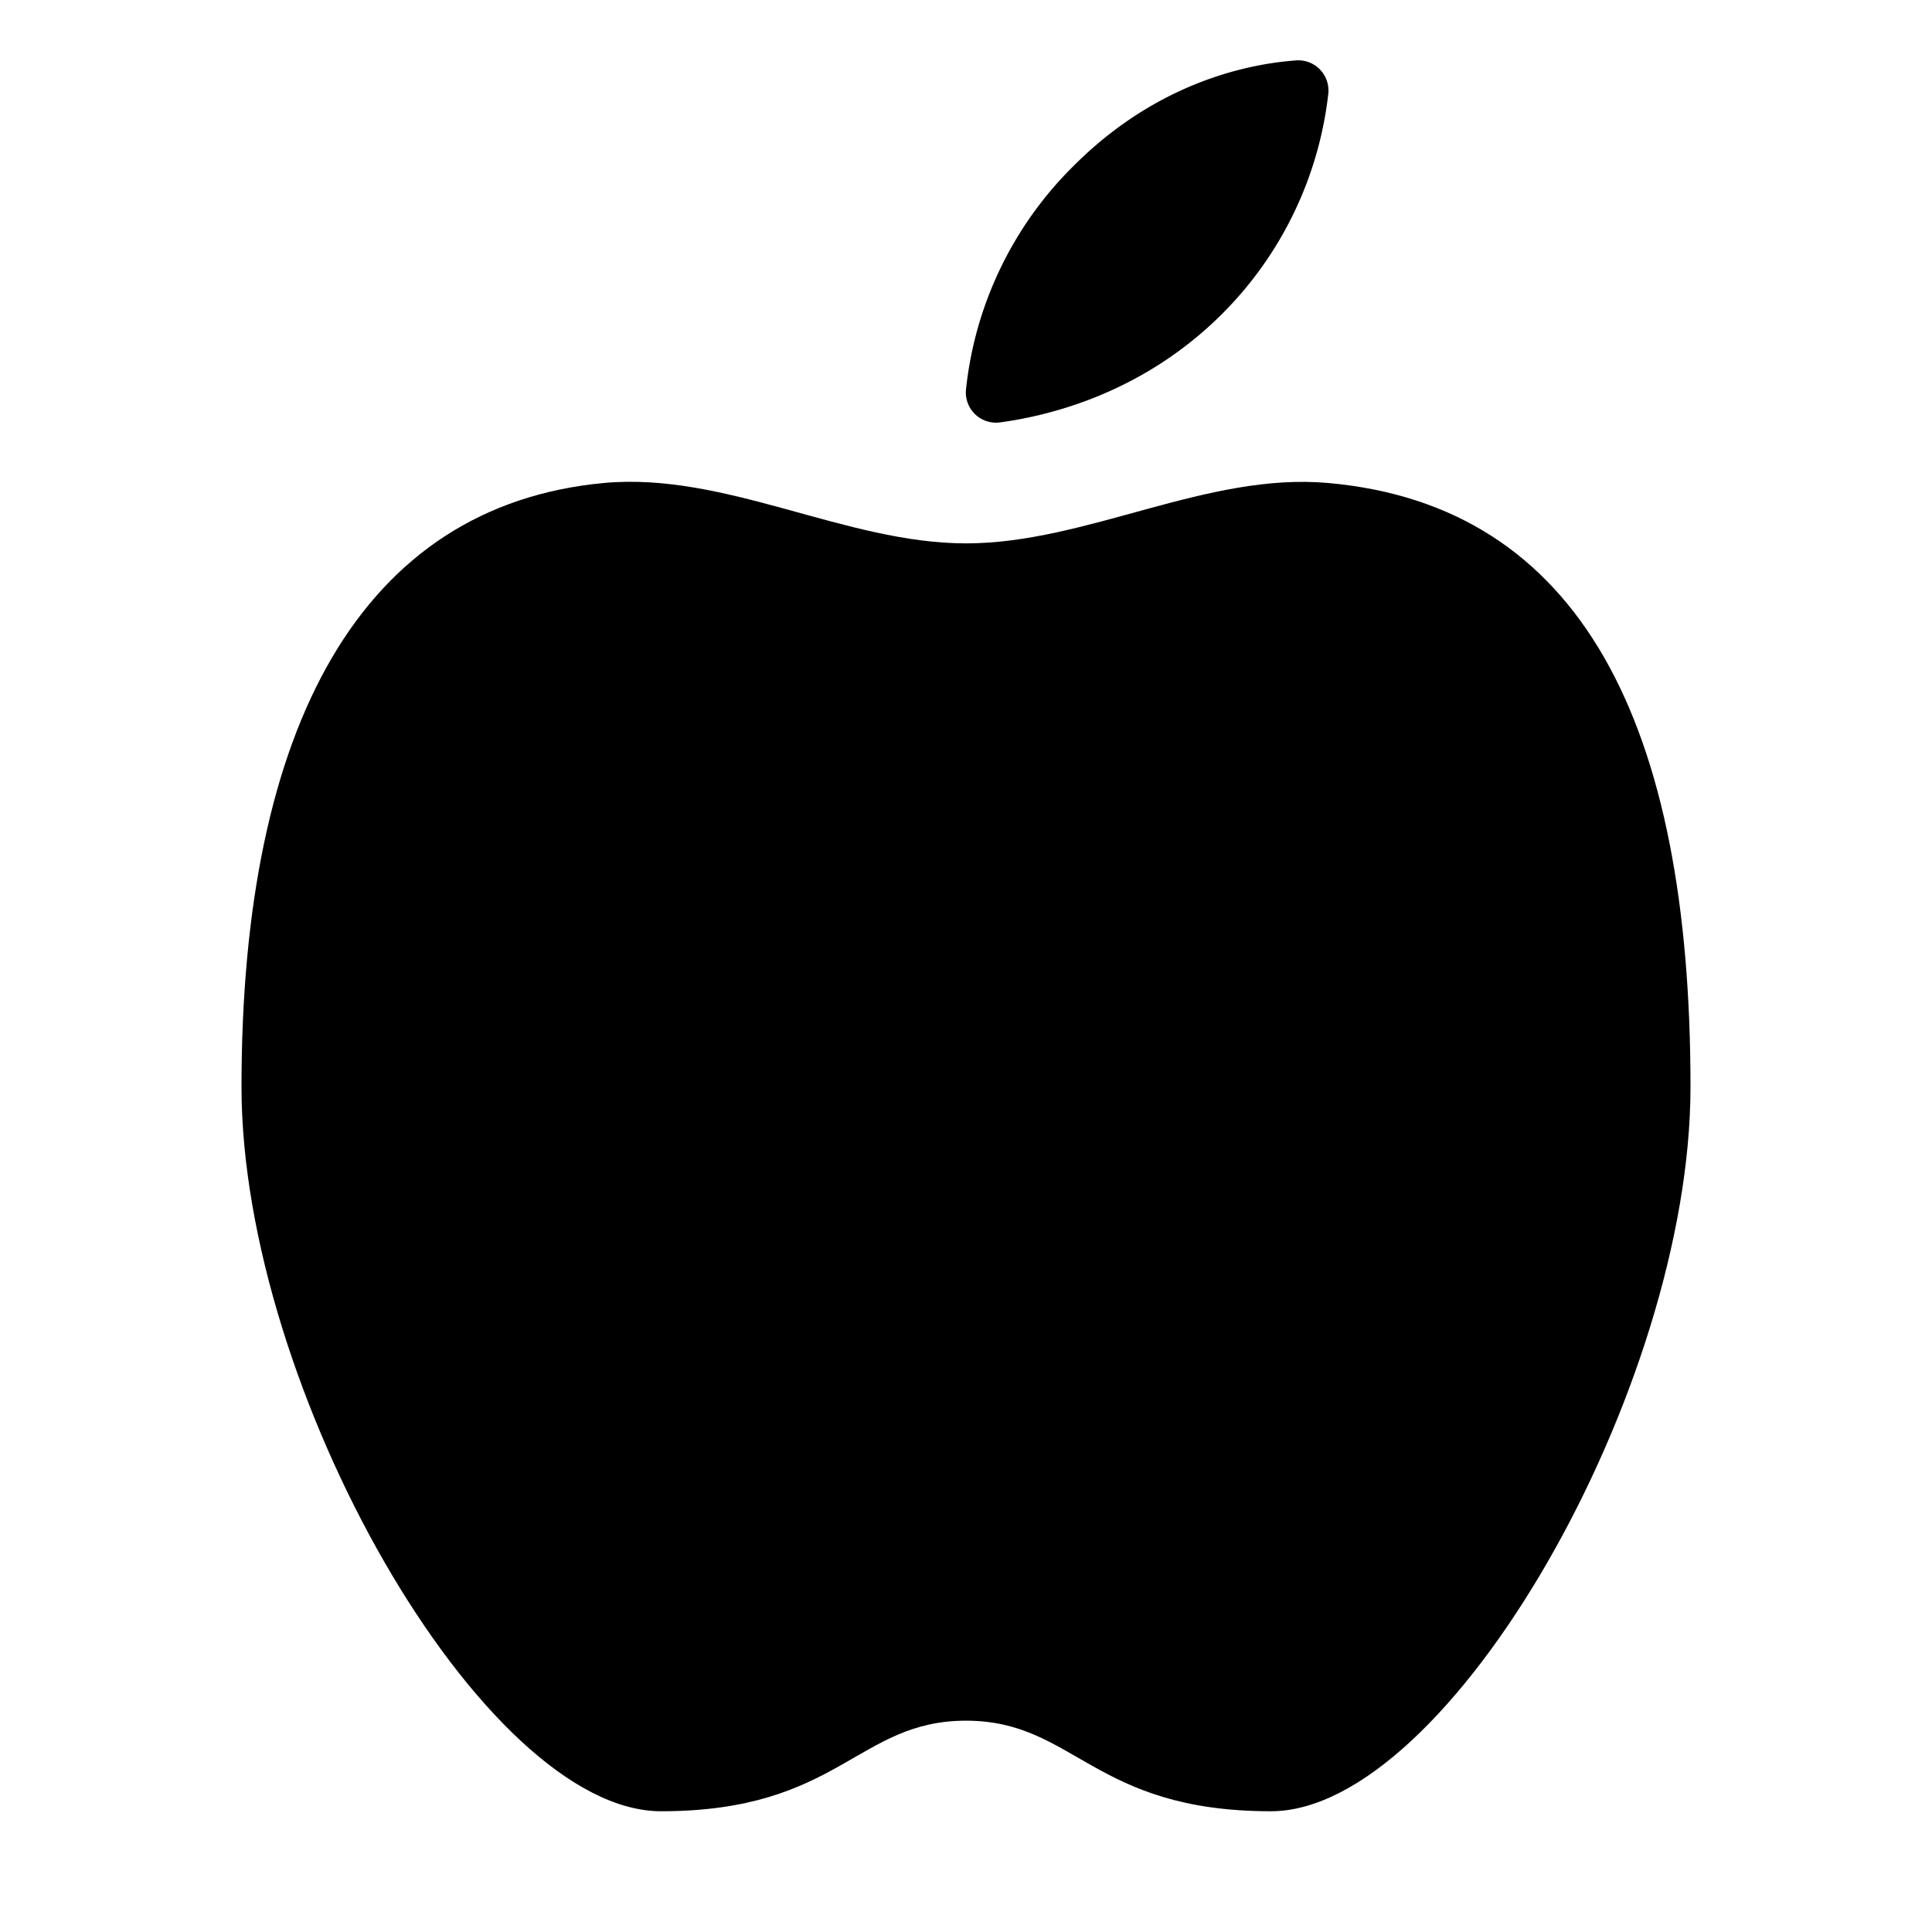 <svg xmlns="http://www.w3.org/2000/svg" viewBox="0 0 512 512" class="ionicon"><path d="M352 128c-32.26-2.89-64 16-96 16s-63.75-19-96-16c-64 6-96 64-96 160 0 80 64 192 111.2 192s51.94-24 80.8-24 33.59 24 80.8 24S448 368 448 288c0-96-29-154-96-160Z" stroke-miterlimit="10" class="ionicon-fill-none ionicon-stroke-width"/><path d="M323.92 83.14c-21 21-45.66 27-58.82 28.79a8 8 0 0 1-9.1-8.73 97.6 97.6 0 0 1 28.61-59.33c22-22 46-26.9 58.72-27.85a8 8 0 0 1 8.67 8.92 98 98 0 0 1-28.08 58.2"/><ellipse cx="216" cy="304" rx="24" ry="48"/><ellipse cx="296" cy="304" rx="24" ry="48"/></svg>